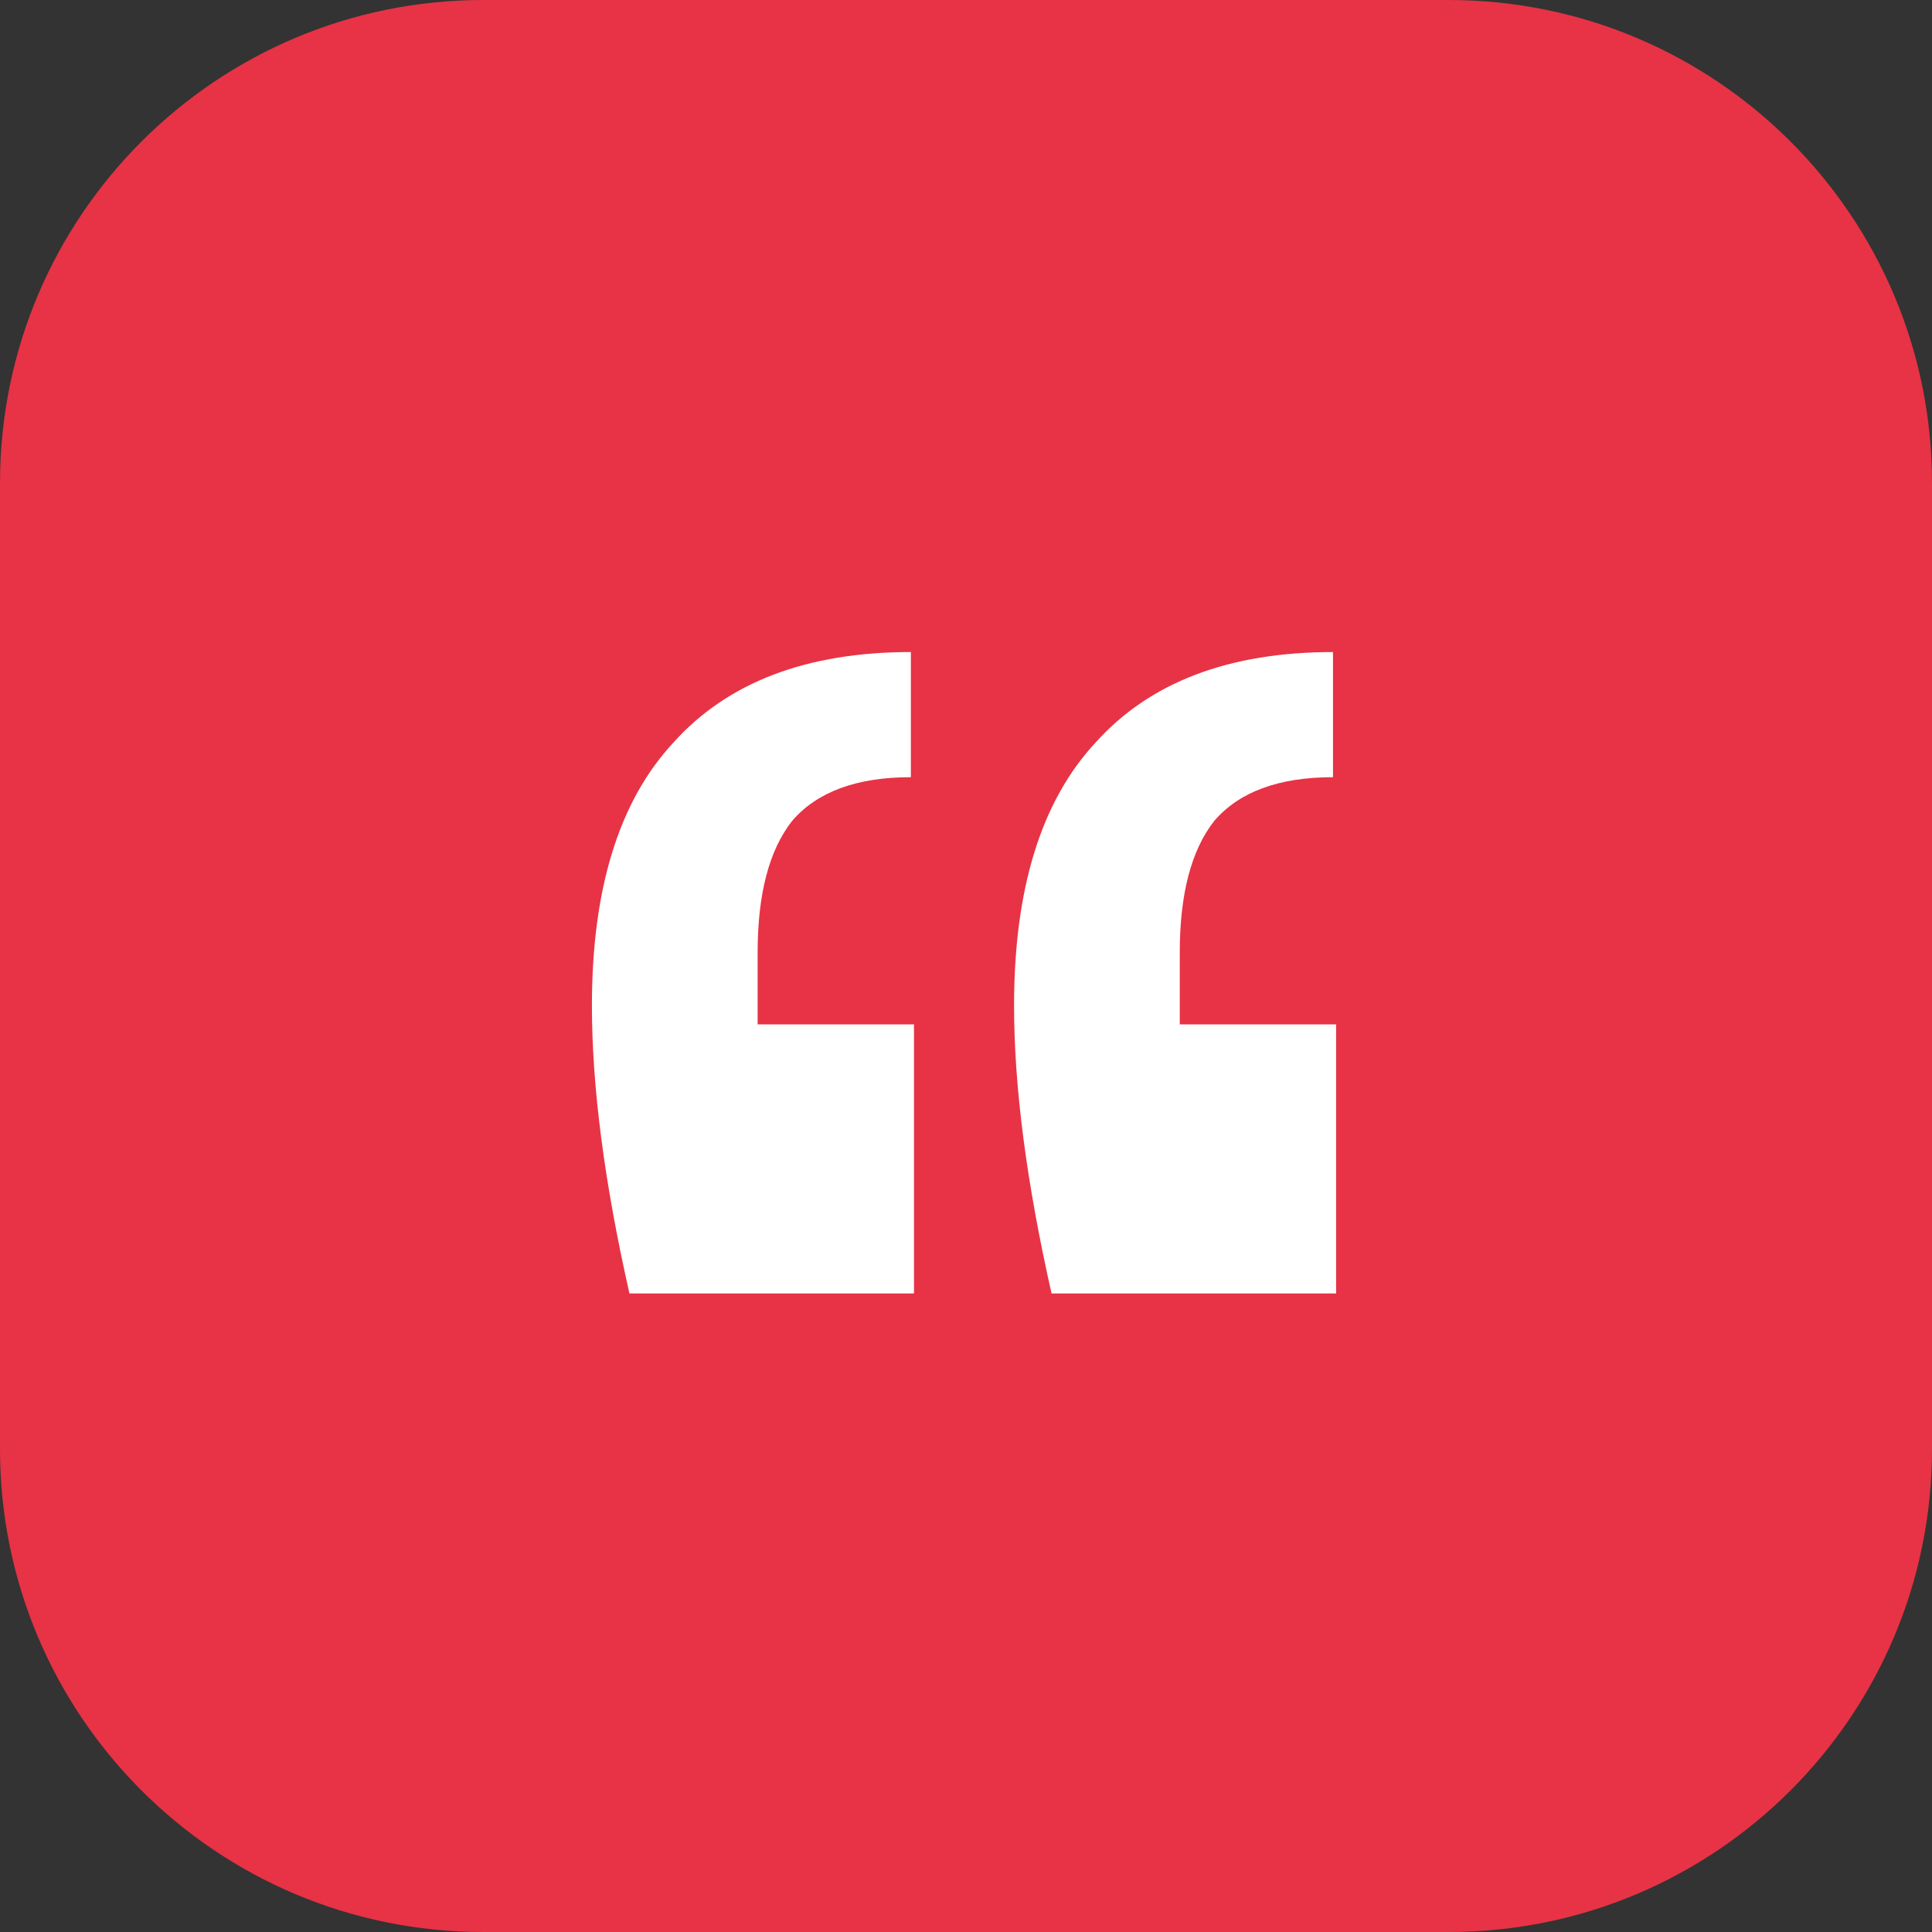 <svg width="80" height="80" viewBox="0 0 80 80" fill="none" xmlns="http://www.w3.org/2000/svg">
<rect x="0" y="0" width="80" height="80" fill="#333333" stroke="none"/>
<g clip-path="url(#clip0_83_20)">
<path d="M59.987 0H20.012C8.96 0 0 8.954 0 20V60C0 71.046 8.96 80 20.012 80H59.987C71.04 80 80 71.046 80 60V20C80 8.954 71.04 0 59.987 0Z" fill="#E73345"/>
<path d="M26.064 53.56C25.028 48.982 24.51 45.009 24.51 41.64C24.51 36.803 25.632 33.176 27.876 30.757C30.121 28.252 33.401 27 37.717 27V32.182C35.472 32.182 33.832 32.787 32.797 33.996C31.847 35.206 31.372 37.019 31.372 39.438V42.418H37.846V53.56H26.064ZM43.543 53.56C42.508 48.982 41.99 45.009 41.99 41.64C41.99 36.803 43.112 33.176 45.356 30.757C47.6 28.252 50.881 27 55.197 27V32.182C52.952 32.182 51.312 32.787 50.276 33.996C49.327 35.206 48.852 37.019 48.852 39.438V42.418H55.326V53.56H43.543Z" fill="white"/>
</g>
<defs>
<clipPath id="clip0_83_20">
<rect width="80" height="80" fill="white"/>
</clipPath>
</defs>
</svg>
